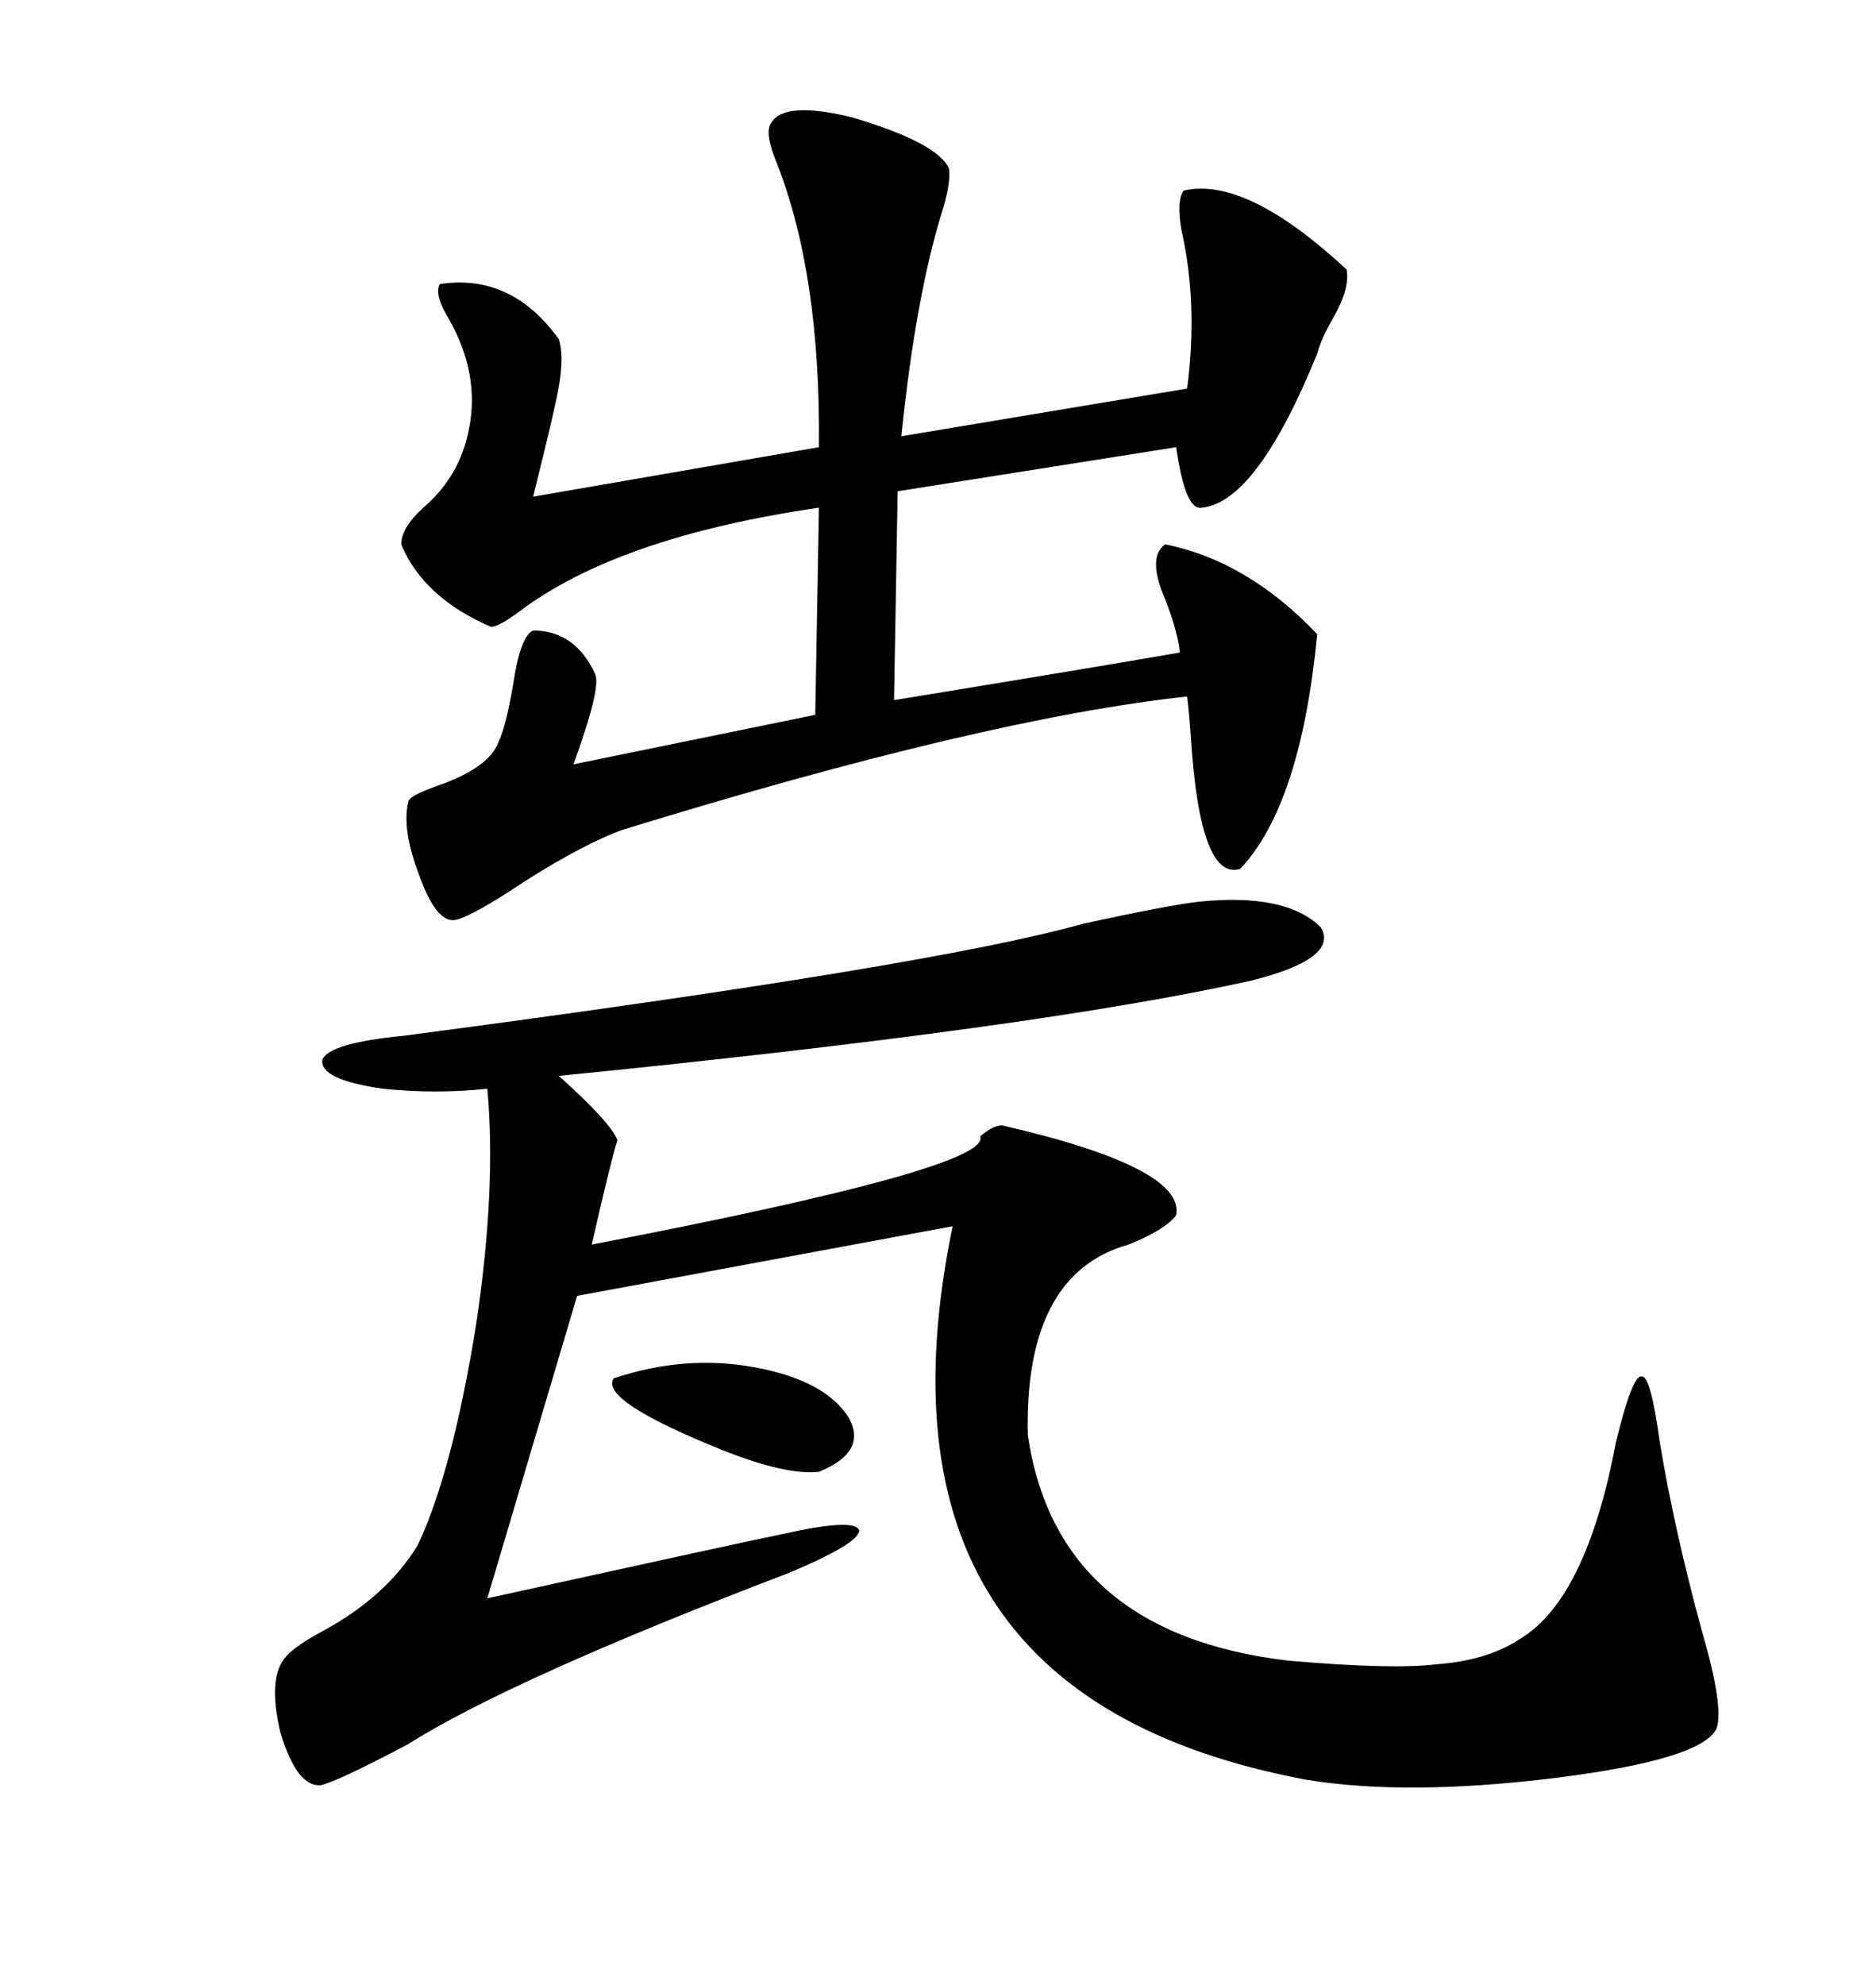 <svg xmlns="http://www.w3.org/2000/svg" xmlns:xlink="http://www.w3.org/1999/xlink" width="300" height="317.285"><path d="M191.60 144.14L191.60 144.14Q205.66 142.68 211.23 148.24L211.23 148.24Q214.16 153.22 200.10 156.74L200.10 156.74Q165.82 164.36 89.36 171.97L89.36 171.97Q97.56 179.30 98.73 182.23L98.73 182.23Q97.56 186.04 94.63 198.93L94.63 198.93Q158.79 186.62 156.74 181.64L156.74 181.64Q158.79 179.88 160.25 179.88L160.25 179.88Q189.55 186.62 188.09 194.24L188.09 194.24Q186.33 196.58 180.47 198.93L180.47 198.93Q163.77 203.61 164.36 229.39L164.36 229.39Q169.04 261.04 205.96 265.43L205.96 265.43Q222.66 266.89 229.69 266.02L229.69 266.02Q237.89 265.43 243.16 261.91L243.16 261.91Q253.71 255.47 258.40 230.57L258.40 230.57Q261.04 219.73 262.50 220.02L262.50 220.02Q263.96 219.73 265.43 230.57L265.43 230.57Q267.77 244.63 272.17 260.74L272.17 260.74Q275.68 272.75 274.51 276.27L274.51 276.27Q272.17 281.25 248.73 284.18L248.73 284.18Q225 287.11 208.89 284.47L208.89 284.47Q136.82 271.00 152.34 196.00L152.34 196.00L92.29 207.13L77.93 255.47Q119.24 246.39 125.10 245.21L125.10 245.21Q136.82 242.58 137.40 244.63L137.40 244.63Q137.40 246.68 126.27 251.37L126.27 251.37Q81.74 268.36 65.04 278.91L65.04 278.91Q53.91 284.77 51.27 285.35L51.27 285.35Q47.46 285.64 44.82 276.86L44.82 276.86Q42.77 268.07 45.70 264.84L45.70 264.84Q47.17 263.09 51.56 260.74L51.56 260.74Q61.82 255.18 66.80 246.97L66.80 246.97Q72.36 235.25 76.17 211.52L76.17 211.52Q79.39 189.84 77.93 174.02L77.93 174.02Q69.73 174.90 61.23 174.02L61.23 174.02Q50.98 172.56 51.56 169.34L51.56 169.34Q52.73 166.70 64.75 165.53L64.75 165.53Q149.41 154.39 173.14 147.66L173.14 147.66Q186.62 144.73 191.60 144.14ZM123.34 19.63L123.34 19.63Q125.39 16.11 136.23 18.75L136.23 18.75Q150 22.85 151.76 26.95L151.76 26.95Q152.05 29.00 150.88 33.11L150.88 33.11Q146.48 46.88 144.14 69.73L144.14 69.73L189.84 62.11Q191.60 48.63 188.96 36.91L188.96 36.91Q188.09 32.23 189.26 30.47L189.26 30.47Q199.22 28.13 215.33 43.07L215.33 43.07Q215.92 46.00 213.28 50.68L213.28 50.68Q211.23 54.20 210.64 56.54L210.64 56.54Q200.98 80.27 192.19 81.15L192.19 81.15Q189.55 81.74 188.09 71.48L188.09 71.48L143.55 78.52L142.97 111.91Q175.20 106.64 188.67 104.30L188.67 104.30Q188.38 101.07 186.33 95.80L186.33 95.80Q183.40 89.06 186.33 87.01L186.33 87.01Q199.51 89.65 210.64 101.37L210.64 101.37Q208.01 128.61 198.34 138.87L198.34 138.87Q191.89 140.92 190.43 117.77L190.43 117.77Q190.14 113.67 189.84 111.33L189.84 111.33Q157.32 114.84 99.32 132.71L99.32 132.71Q91.70 135.64 81.15 142.68L81.15 142.68Q74.71 146.78 72.66 147.07L72.66 147.07Q69.73 147.36 67.09 140.04L67.09 140.04Q64.16 132.42 65.33 128.03L65.33 128.03Q65.63 127.15 69.73 125.68L69.73 125.68Q78.22 122.75 79.69 118.65L79.69 118.65Q80.86 116.31 82.03 109.57L82.03 109.57Q83.20 101.66 85.25 100.78L85.25 100.78Q91.99 100.78 95.21 107.81L95.21 107.81Q96.09 110.16 91.70 122.17L91.70 122.17L130.37 114.26L130.96 81.15Q98.73 85.84 82.91 97.85L82.91 97.85Q79.69 100.20 78.52 100.20L78.52 100.20Q67.68 95.51 64.16 87.01L64.16 87.01Q64.16 84.38 67.68 81.15L67.68 81.15Q73.54 76.17 75 68.55L75 68.55Q76.76 59.77 71.78 50.98L71.78 50.98Q69.43 47.17 70.31 45.41L70.31 45.41Q81.74 43.65 89.36 54.20L89.36 54.20Q90.23 56.84 89.36 61.82L89.36 61.82Q88.77 65.33 85.25 79.39L85.25 79.39L130.96 71.48Q131.25 43.95 124.22 26.07L124.22 26.07Q122.17 21.09 123.34 19.63ZM98.14 220.31L98.14 220.31Q109.57 216.50 120.70 218.55L120.70 218.55Q131.84 220.61 135.64 226.46L135.64 226.46Q138.87 232.03 130.96 235.25L130.96 235.25Q125.68 235.84 115.43 231.74L115.43 231.74Q95.80 223.83 98.14 220.31Z"/></svg>